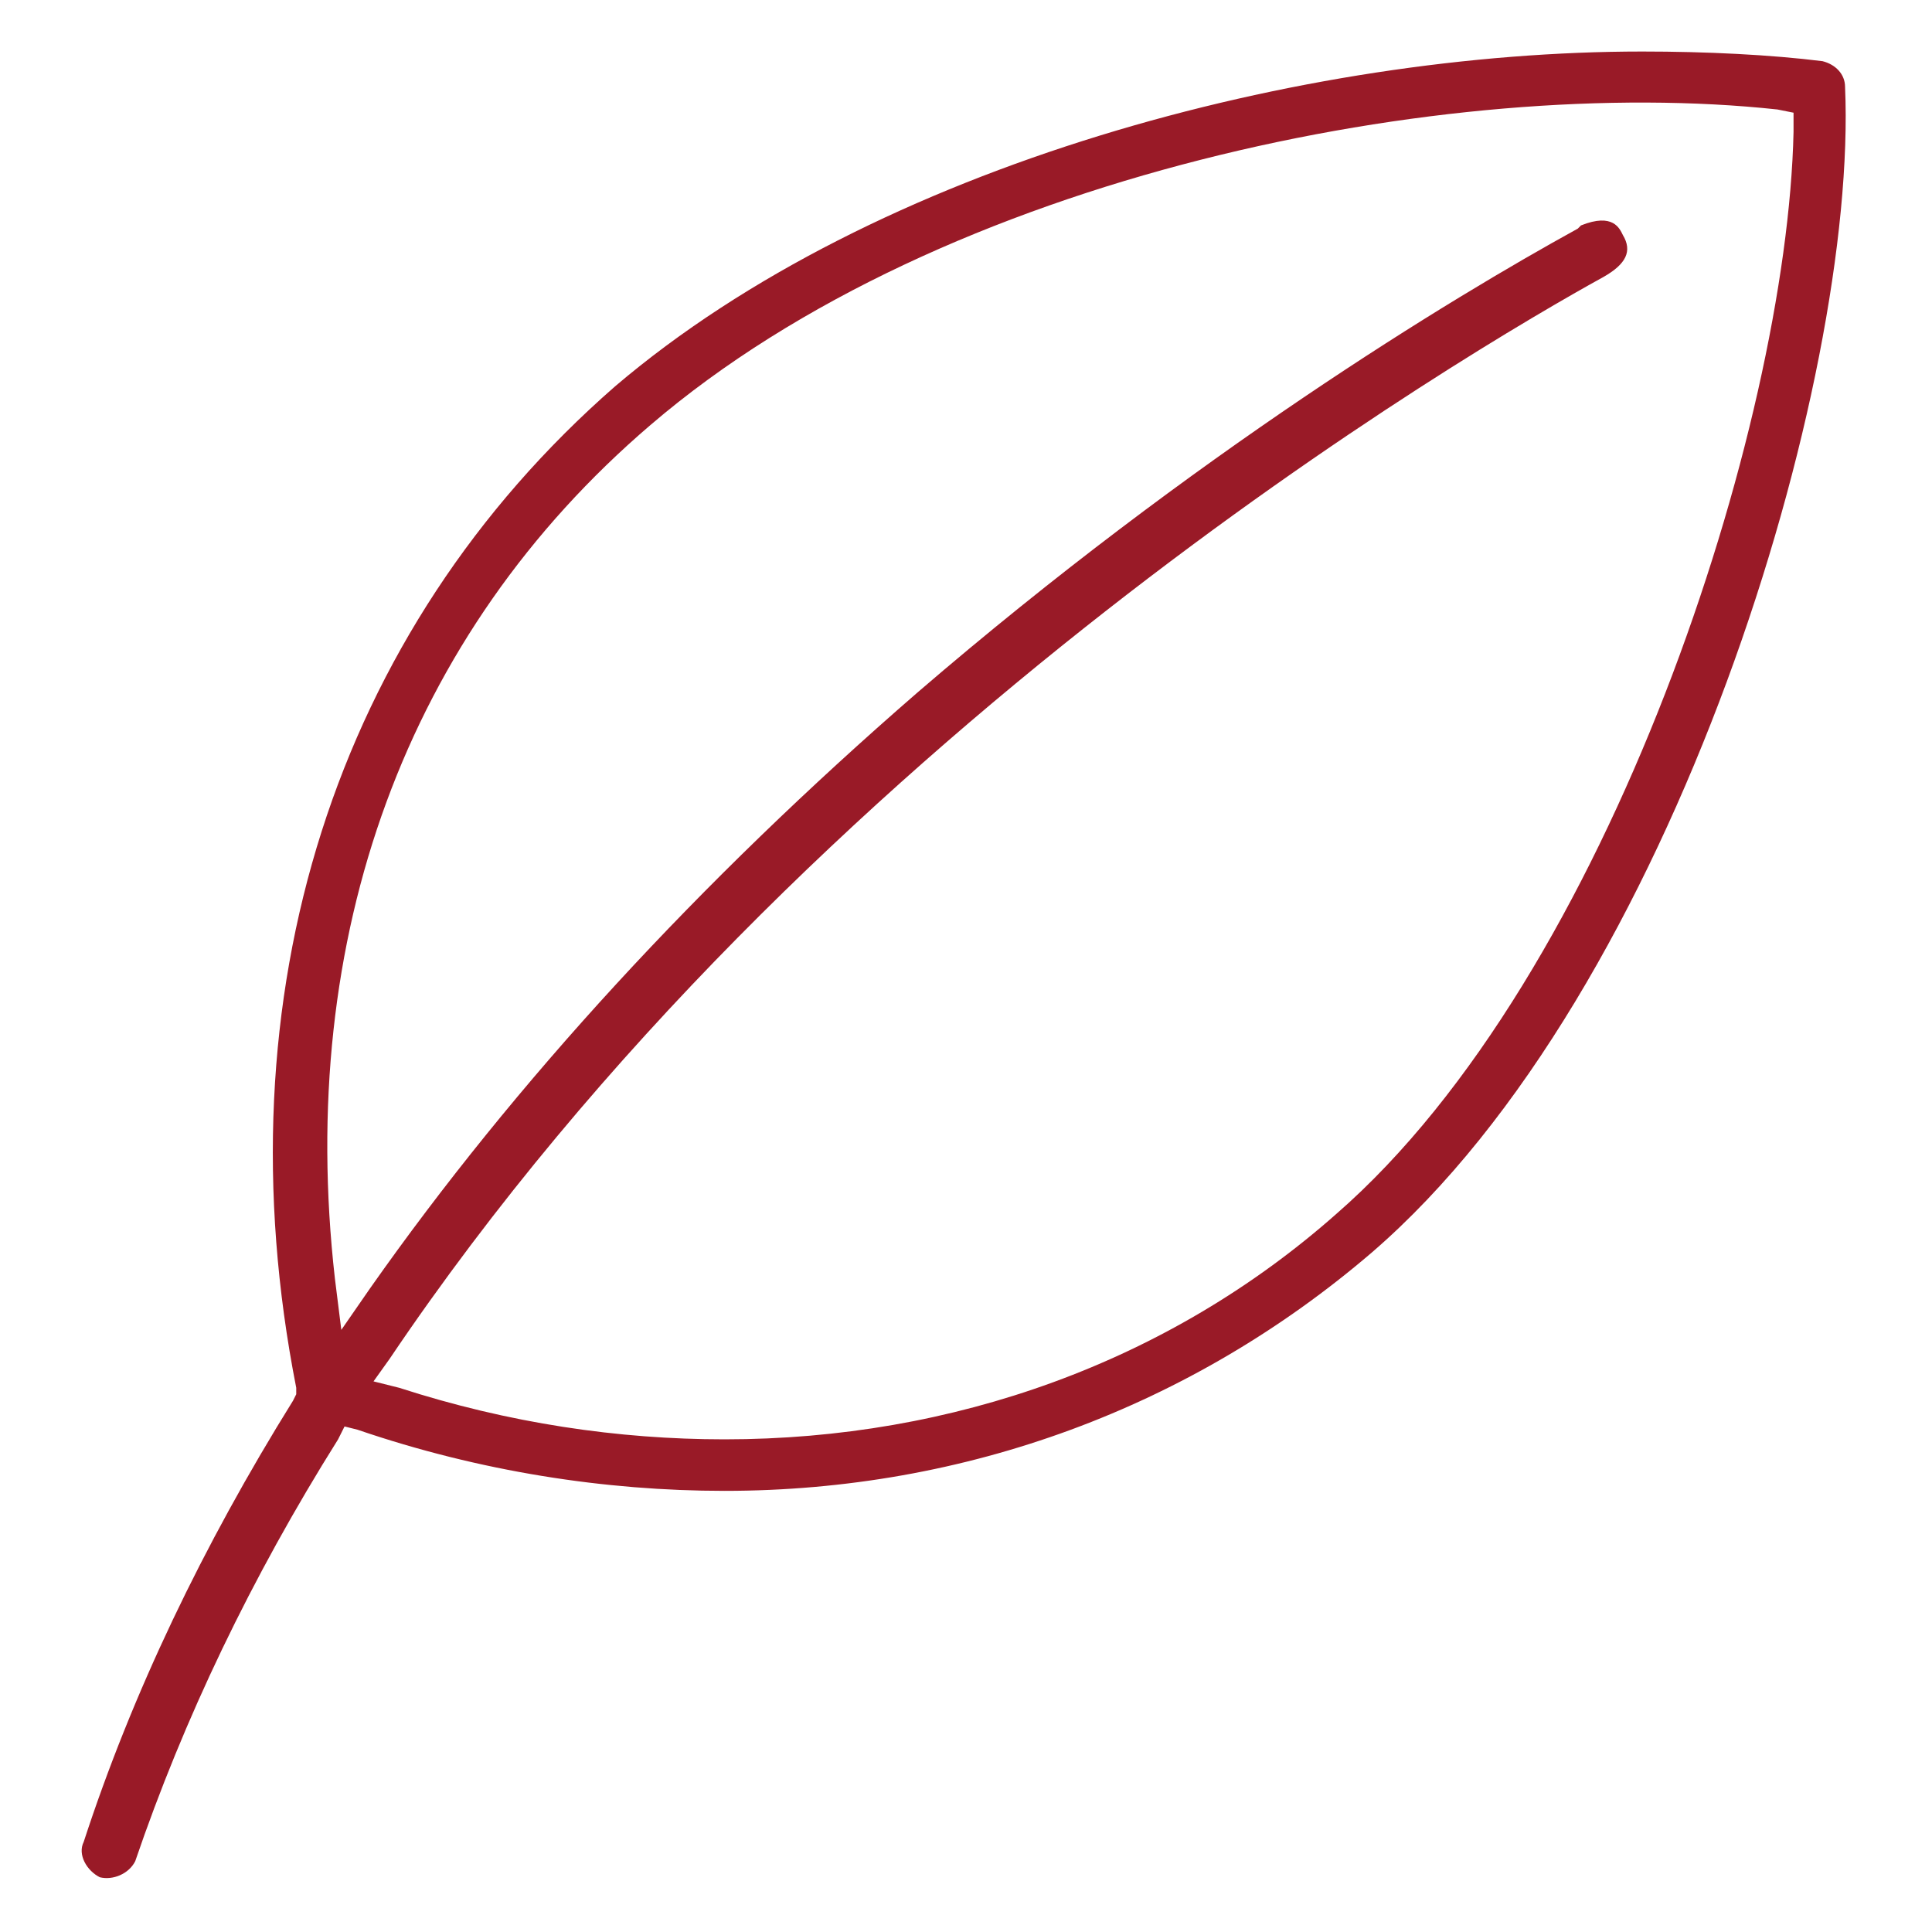 <svg width="60" height="60" viewBox="0 0 60 60" fill="none" xmlns="http://www.w3.org/2000/svg">
<path d="M51 1.6C40.5 1.6 27.2 5.1 19.1 12C10.4 19.6 6.8 30.9 9.2 43.1V43.3L9.1 43.5C6.3 48 4.1 52.6 2.6 57.2C2.4 57.6 2.7 58.1 3.1 58.3C3.5 58.4 4 58.2 4.2 57.8C5.7 53.4 7.8 49 10.5 44.7L10.7 44.3L11.1 44.4C14.9 45.7 18.8 46.3 22.5 46.3C30 46.3 37 43.7 42.6 38.9C52 30.8 57.7 11.8 57.3 2.7C57.3 2.3 57 2 56.6 1.9C55 1.7 53 1.6 51 1.6ZM22.5 44.7C19.2 44.7 15.8 44.2 12.4 43.1L11.6 42.9L12.1 42.2C25.1 22.9 45.8 10.8 49.8 8.6C50.5 8.2 50.7 7.8 50.4 7.3C50.3 7.1 50.1 6.6 49.1 7L49 7.1C45 9.3 37.1 14.1 28.5 21.5C21.7 27.4 16 33.6 11.5 40L10.6 41.3L10.4 39.7C9.2 29.1 12.6 19.7 20.2 13.2C29.3 5.4 45 2.3 55.2 3.4L55.7 3.5V4.1C55.5 13.2 50 30.3 41.5 37.7C36.3 42.3 29.6 44.7 22.5 44.7Z" fill="#991A27"/>
</svg>
